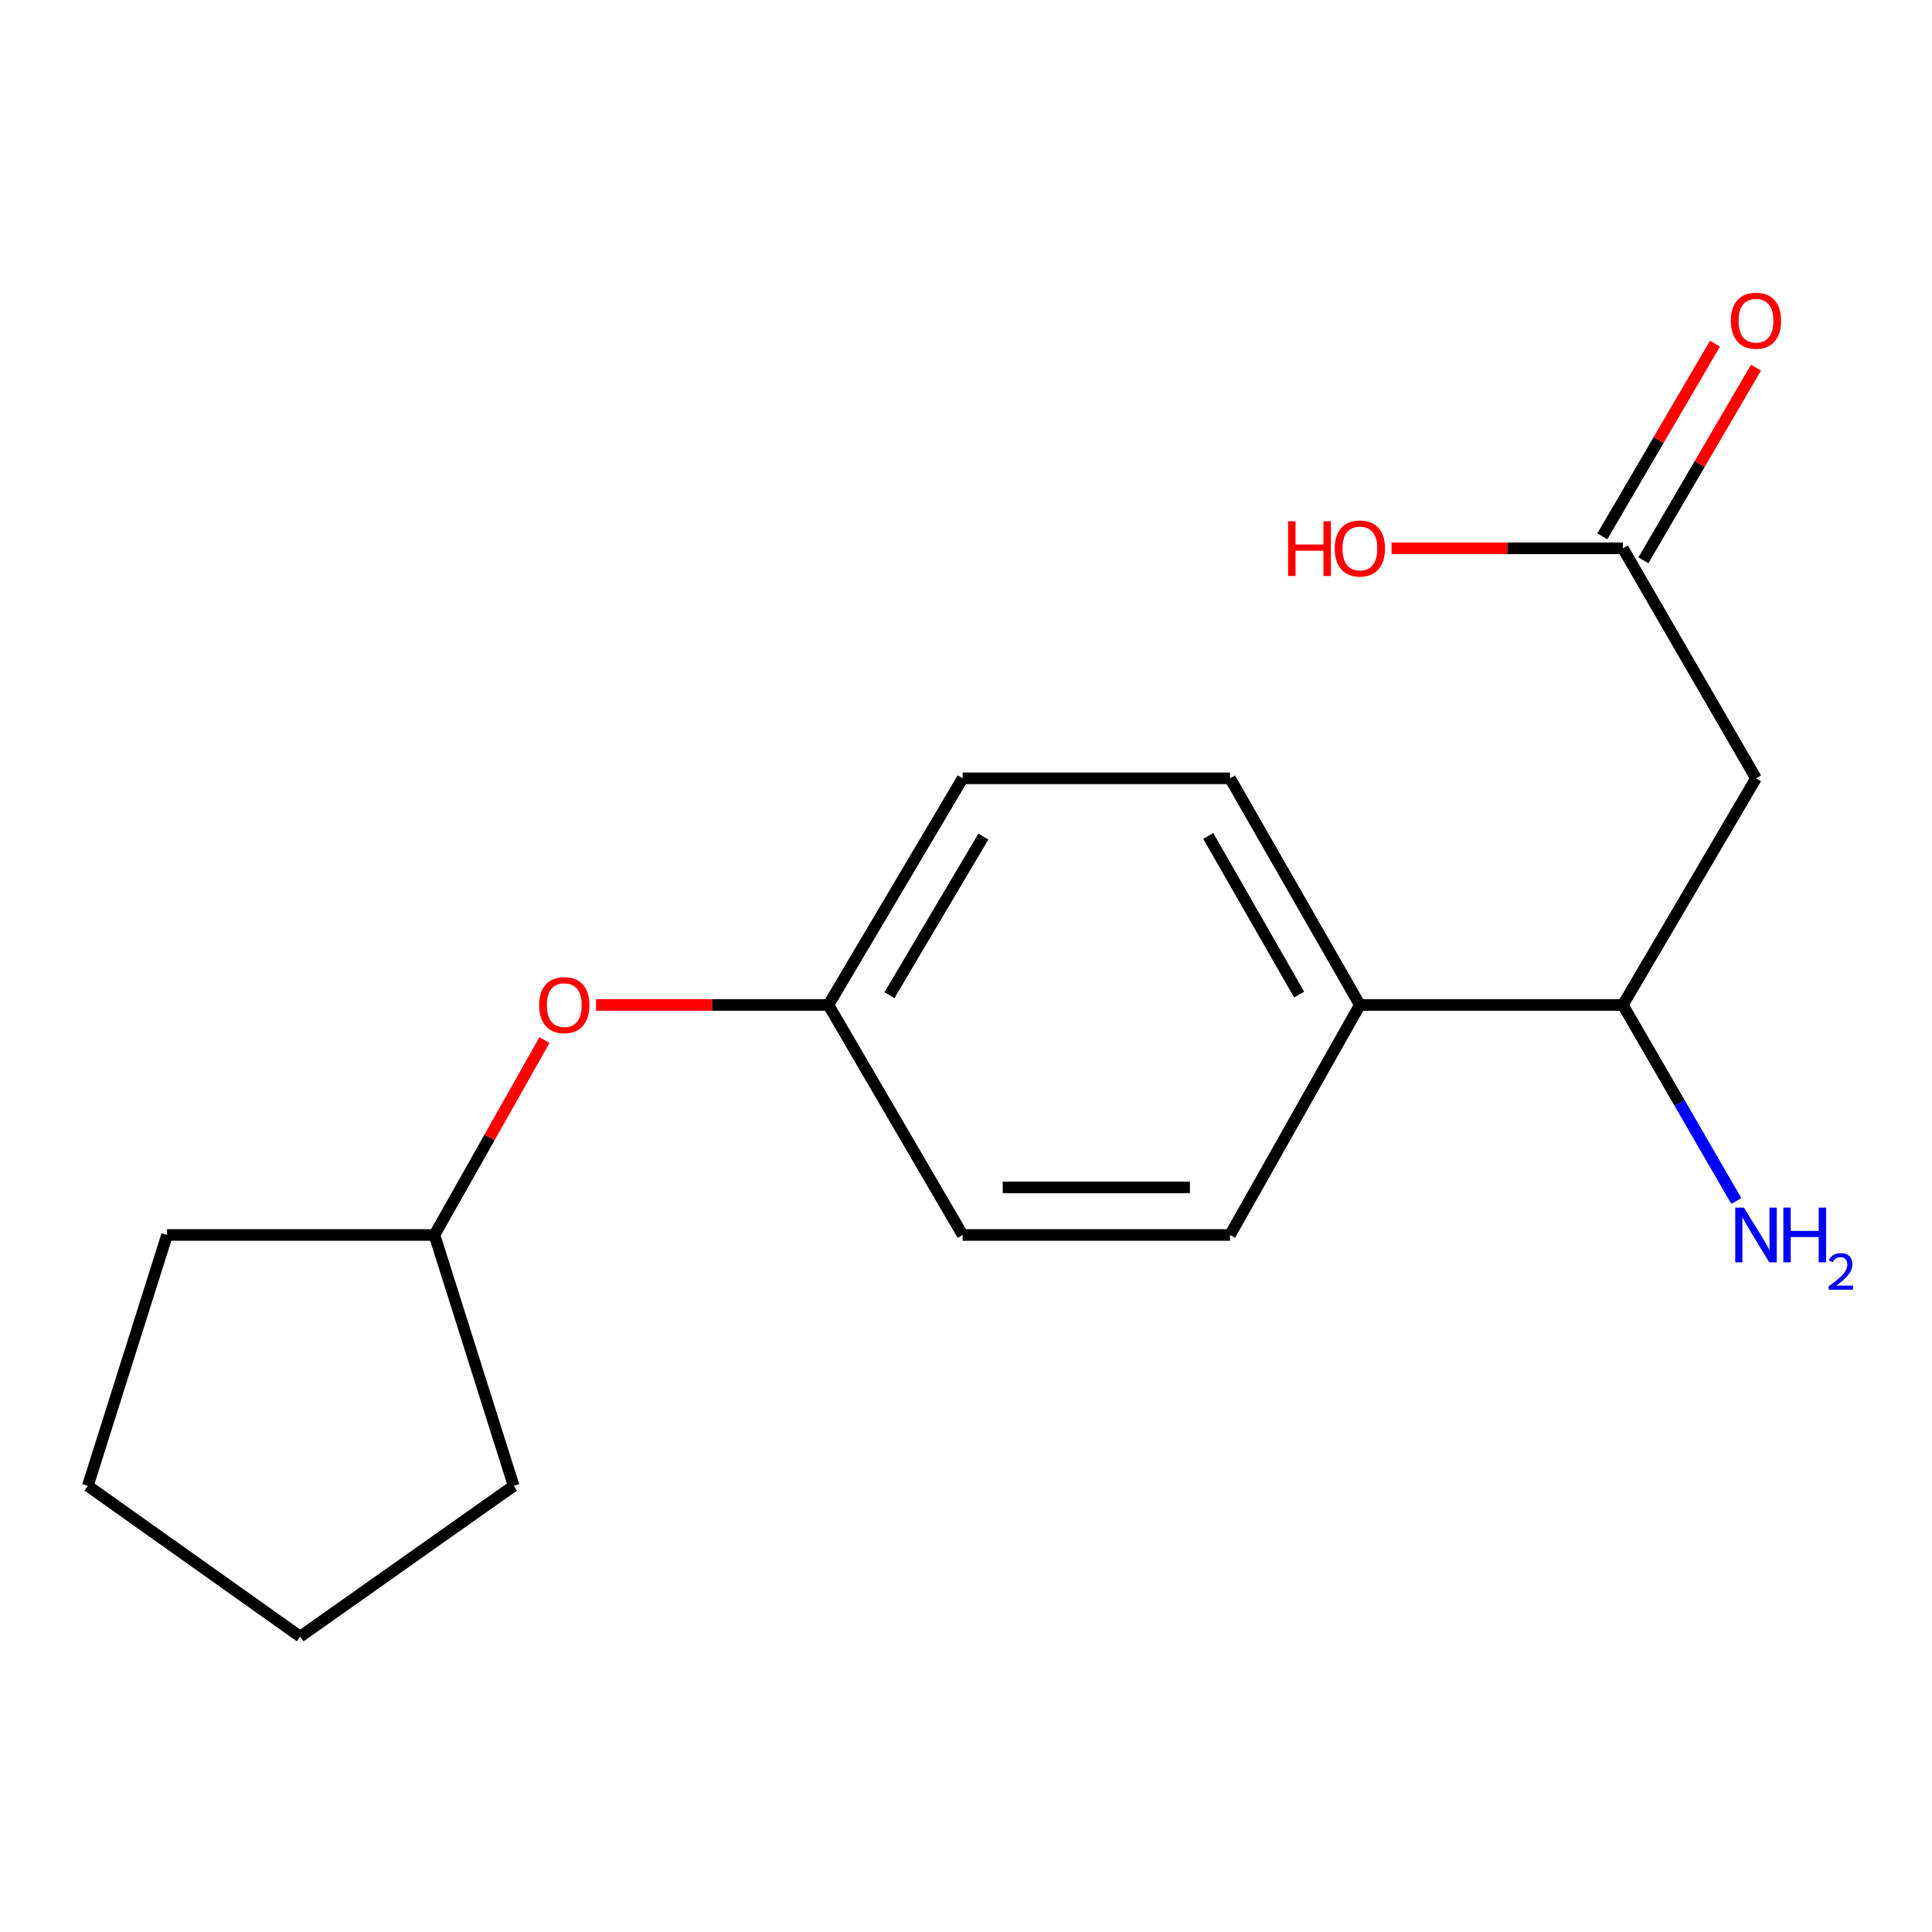 <?xml version='1.0' encoding='iso-8859-1'?>
<svg version='1.1' baseProfile='full'
              xmlns='http://www.w3.org/2000/svg'
                      xmlns:rdkit='http://www.rdkit.org/xml'
                      xmlns:xlink='http://www.w3.org/1999/xlink'
                  xml:space='preserve'
width='1000px' height='1000px' viewBox='0 0 1000 1000'>
<!-- END OF HEADER -->
<rect style='opacity:1.0;fill:#FFFFFF;stroke:none' width='1000' height='1000' x='0' y='0'> </rect>
<path class='bond-0' d='M 908.903,402.856 L 839.983,283.812' style='fill:none;fill-rule:evenodd;stroke:#000000;stroke-width:6px;stroke-linecap:butt;stroke-linejoin:miter;stroke-opacity:1' />
<path class='bond-1' d='M 908.903,402.856 L 839.983,520.164' style='fill:none;fill-rule:evenodd;stroke:#000000;stroke-width:6px;stroke-linecap:butt;stroke-linejoin:miter;stroke-opacity:1' />
<path class='bond-3' d='M 850.604,290.02 L 879.752,240.159' style='fill:none;fill-rule:evenodd;stroke:#000000;stroke-width:6px;stroke-linecap:butt;stroke-linejoin:miter;stroke-opacity:1' />
<path class='bond-3' d='M 879.752,240.159 L 908.899,190.299' style='fill:none;fill-rule:evenodd;stroke:#FF0000;stroke-width:6px;stroke-linecap:butt;stroke-linejoin:miter;stroke-opacity:1' />
<path class='bond-3' d='M 829.363,277.603 L 858.511,227.742' style='fill:none;fill-rule:evenodd;stroke:#000000;stroke-width:6px;stroke-linecap:butt;stroke-linejoin:miter;stroke-opacity:1' />
<path class='bond-3' d='M 858.511,227.742 L 887.658,177.881' style='fill:none;fill-rule:evenodd;stroke:#FF0000;stroke-width:6px;stroke-linecap:butt;stroke-linejoin:miter;stroke-opacity:1' />
<path class='bond-9' d='M 839.983,283.812 L 780.127,283.812' style='fill:none;fill-rule:evenodd;stroke:#000000;stroke-width:6px;stroke-linecap:butt;stroke-linejoin:miter;stroke-opacity:1' />
<path class='bond-9' d='M 780.127,283.812 L 720.27,283.812' style='fill:none;fill-rule:evenodd;stroke:#FF0000;stroke-width:6px;stroke-linecap:butt;stroke-linejoin:miter;stroke-opacity:1' />
<path class='bond-2' d='M 839.983,520.164 L 703.867,520.164' style='fill:none;fill-rule:evenodd;stroke:#000000;stroke-width:6px;stroke-linecap:butt;stroke-linejoin:miter;stroke-opacity:1' />
<path class='bond-8' d='M 839.983,520.164 L 869.349,570.893' style='fill:none;fill-rule:evenodd;stroke:#000000;stroke-width:6px;stroke-linecap:butt;stroke-linejoin:miter;stroke-opacity:1' />
<path class='bond-8' d='M 869.349,570.893 L 898.715,621.622' style='fill:none;fill-rule:evenodd;stroke:#0000FF;stroke-width:6px;stroke-linecap:butt;stroke-linejoin:miter;stroke-opacity:1' />
<path class='bond-5' d='M 703.867,520.164 L 636.656,402.856' style='fill:none;fill-rule:evenodd;stroke:#000000;stroke-width:6px;stroke-linecap:butt;stroke-linejoin:miter;stroke-opacity:1' />
<path class='bond-5' d='M 672.437,514.799 L 625.389,432.683' style='fill:none;fill-rule:evenodd;stroke:#000000;stroke-width:6px;stroke-linecap:butt;stroke-linejoin:miter;stroke-opacity:1' />
<path class='bond-6' d='M 703.867,520.164 L 636.656,639.221' style='fill:none;fill-rule:evenodd;stroke:#000000;stroke-width:6px;stroke-linecap:butt;stroke-linejoin:miter;stroke-opacity:1' />
<path class='bond-4' d='M 308.49,520.164 L 368.633,520.164' style='fill:none;fill-rule:evenodd;stroke:#FF0000;stroke-width:6px;stroke-linecap:butt;stroke-linejoin:miter;stroke-opacity:1' />
<path class='bond-4' d='M 368.633,520.164 L 428.777,520.164' style='fill:none;fill-rule:evenodd;stroke:#000000;stroke-width:6px;stroke-linecap:butt;stroke-linejoin:miter;stroke-opacity:1' />
<path class='bond-12' d='M 281.812,538.342 L 253.344,588.781' style='fill:none;fill-rule:evenodd;stroke:#FF0000;stroke-width:6px;stroke-linecap:butt;stroke-linejoin:miter;stroke-opacity:1' />
<path class='bond-12' d='M 253.344,588.781 L 224.875,639.221' style='fill:none;fill-rule:evenodd;stroke:#000000;stroke-width:6px;stroke-linecap:butt;stroke-linejoin:miter;stroke-opacity:1' />
<path class='bond-11' d='M 636.656,402.856 L 498.256,402.856' style='fill:none;fill-rule:evenodd;stroke:#000000;stroke-width:6px;stroke-linecap:butt;stroke-linejoin:miter;stroke-opacity:1' />
<path class='bond-10' d='M 636.656,639.221 L 498.256,639.221' style='fill:none;fill-rule:evenodd;stroke:#000000;stroke-width:6px;stroke-linecap:butt;stroke-linejoin:miter;stroke-opacity:1' />
<path class='bond-10' d='M 615.896,614.617 L 519.016,614.617' style='fill:none;fill-rule:evenodd;stroke:#000000;stroke-width:6px;stroke-linecap:butt;stroke-linejoin:miter;stroke-opacity:1' />
<path class='bond-7' d='M 428.777,520.164 L 498.256,639.221' style='fill:none;fill-rule:evenodd;stroke:#000000;stroke-width:6px;stroke-linecap:butt;stroke-linejoin:miter;stroke-opacity:1' />
<path class='bond-17' d='M 428.777,520.164 L 498.256,402.856' style='fill:none;fill-rule:evenodd;stroke:#000000;stroke-width:6px;stroke-linecap:butt;stroke-linejoin:miter;stroke-opacity:1' />
<path class='bond-17' d='M 460.368,515.106 L 509.004,432.99' style='fill:none;fill-rule:evenodd;stroke:#000000;stroke-width:6px;stroke-linecap:butt;stroke-linejoin:miter;stroke-opacity:1' />
<path class='bond-13' d='M 224.875,639.221 L 86.462,639.221' style='fill:none;fill-rule:evenodd;stroke:#000000;stroke-width:6px;stroke-linecap:butt;stroke-linejoin:miter;stroke-opacity:1' />
<path class='bond-14' d='M 224.875,639.221 L 265.868,769.078' style='fill:none;fill-rule:evenodd;stroke:#000000;stroke-width:6px;stroke-linecap:butt;stroke-linejoin:miter;stroke-opacity:1' />
<path class='bond-15' d='M 86.462,639.221 L 45.455,769.078' style='fill:none;fill-rule:evenodd;stroke:#000000;stroke-width:6px;stroke-linecap:butt;stroke-linejoin:miter;stroke-opacity:1' />
<path class='bond-16' d='M 265.868,769.078 L 155.381,847.101' style='fill:none;fill-rule:evenodd;stroke:#000000;stroke-width:6px;stroke-linecap:butt;stroke-linejoin:miter;stroke-opacity:1' />
<path class='bond-18' d='M 45.455,769.078 L 155.381,847.101' style='fill:none;fill-rule:evenodd;stroke:#000000;stroke-width:6px;stroke-linecap:butt;stroke-linejoin:miter;stroke-opacity:1' />
<path  class='atom-4' d='M 895.903 165.996
Q 895.903 159.196, 899.263 155.396
Q 902.623 151.596, 908.903 151.596
Q 915.183 151.596, 918.543 155.396
Q 921.903 159.196, 921.903 165.996
Q 921.903 172.876, 918.503 176.796
Q 915.103 180.676, 908.903 180.676
Q 902.663 180.676, 899.263 176.796
Q 895.903 172.916, 895.903 165.996
M 908.903 177.476
Q 913.223 177.476, 915.543 174.596
Q 917.903 171.676, 917.903 165.996
Q 917.903 160.436, 915.543 157.636
Q 913.223 154.796, 908.903 154.796
Q 904.583 154.796, 902.223 157.596
Q 899.903 160.396, 899.903 165.996
Q 899.903 171.716, 902.223 174.596
Q 904.583 177.476, 908.903 177.476
' fill='#FF0000'/>
<path  class='atom-5' d='M 279.072 520.244
Q 279.072 513.444, 282.432 509.644
Q 285.792 505.844, 292.072 505.844
Q 298.352 505.844, 301.712 509.644
Q 305.072 513.444, 305.072 520.244
Q 305.072 527.124, 301.672 531.044
Q 298.272 534.924, 292.072 534.924
Q 285.832 534.924, 282.432 531.044
Q 279.072 527.164, 279.072 520.244
M 292.072 531.724
Q 296.392 531.724, 298.712 528.844
Q 301.072 525.924, 301.072 520.244
Q 301.072 514.684, 298.712 511.884
Q 296.392 509.044, 292.072 509.044
Q 287.752 509.044, 285.392 511.844
Q 283.072 514.644, 283.072 520.244
Q 283.072 525.964, 285.392 528.844
Q 287.752 531.724, 292.072 531.724
' fill='#FF0000'/>
<path  class='atom-9' d='M 902.643 625.061
L 911.923 640.061
Q 912.843 641.541, 914.323 644.221
Q 915.803 646.901, 915.883 647.061
L 915.883 625.061
L 919.643 625.061
L 919.643 653.381
L 915.763 653.381
L 905.803 636.981
Q 904.643 635.061, 903.403 632.861
Q 902.203 630.661, 901.843 629.981
L 901.843 653.381
L 898.163 653.381
L 898.163 625.061
L 902.643 625.061
' fill='#0000FF'/>
<path  class='atom-9' d='M 923.043 625.061
L 926.883 625.061
L 926.883 637.101
L 941.363 637.101
L 941.363 625.061
L 945.203 625.061
L 945.203 653.381
L 941.363 653.381
L 941.363 640.301
L 926.883 640.301
L 926.883 653.381
L 923.043 653.381
L 923.043 625.061
' fill='#0000FF'/>
<path  class='atom-9' d='M 946.576 652.388
Q 947.262 650.619, 948.899 649.642
Q 950.536 648.639, 952.806 648.639
Q 955.631 648.639, 957.215 650.17
Q 958.799 651.701, 958.799 654.421
Q 958.799 657.193, 956.74 659.78
Q 954.707 662.367, 950.483 665.429
L 959.116 665.429
L 959.116 667.541
L 946.523 667.541
L 946.523 665.773
Q 950.008 663.291, 952.067 661.443
Q 954.153 659.595, 955.156 657.932
Q 956.159 656.269, 956.159 654.553
Q 956.159 652.757, 955.261 651.754
Q 954.364 650.751, 952.806 650.751
Q 951.301 650.751, 950.298 651.358
Q 949.295 651.965, 948.582 653.312
L 946.576 652.388
' fill='#0000FF'/>
<path  class='atom-10' d='M 666.707 269.812
L 670.547 269.812
L 670.547 281.852
L 685.027 281.852
L 685.027 269.812
L 688.867 269.812
L 688.867 298.132
L 685.027 298.132
L 685.027 285.052
L 670.547 285.052
L 670.547 298.132
L 666.707 298.132
L 666.707 269.812
' fill='#FF0000'/>
<path  class='atom-10' d='M 690.867 283.892
Q 690.867 277.092, 694.227 273.292
Q 697.587 269.492, 703.867 269.492
Q 710.147 269.492, 713.507 273.292
Q 716.867 277.092, 716.867 283.892
Q 716.867 290.772, 713.467 294.692
Q 710.067 298.572, 703.867 298.572
Q 697.627 298.572, 694.227 294.692
Q 690.867 290.812, 690.867 283.892
M 703.867 295.372
Q 708.187 295.372, 710.507 292.492
Q 712.867 289.572, 712.867 283.892
Q 712.867 278.332, 710.507 275.532
Q 708.187 272.692, 703.867 272.692
Q 699.547 272.692, 697.187 275.492
Q 694.867 278.292, 694.867 283.892
Q 694.867 289.612, 697.187 292.492
Q 699.547 295.372, 703.867 295.372
' fill='#FF0000'/>
</svg>
